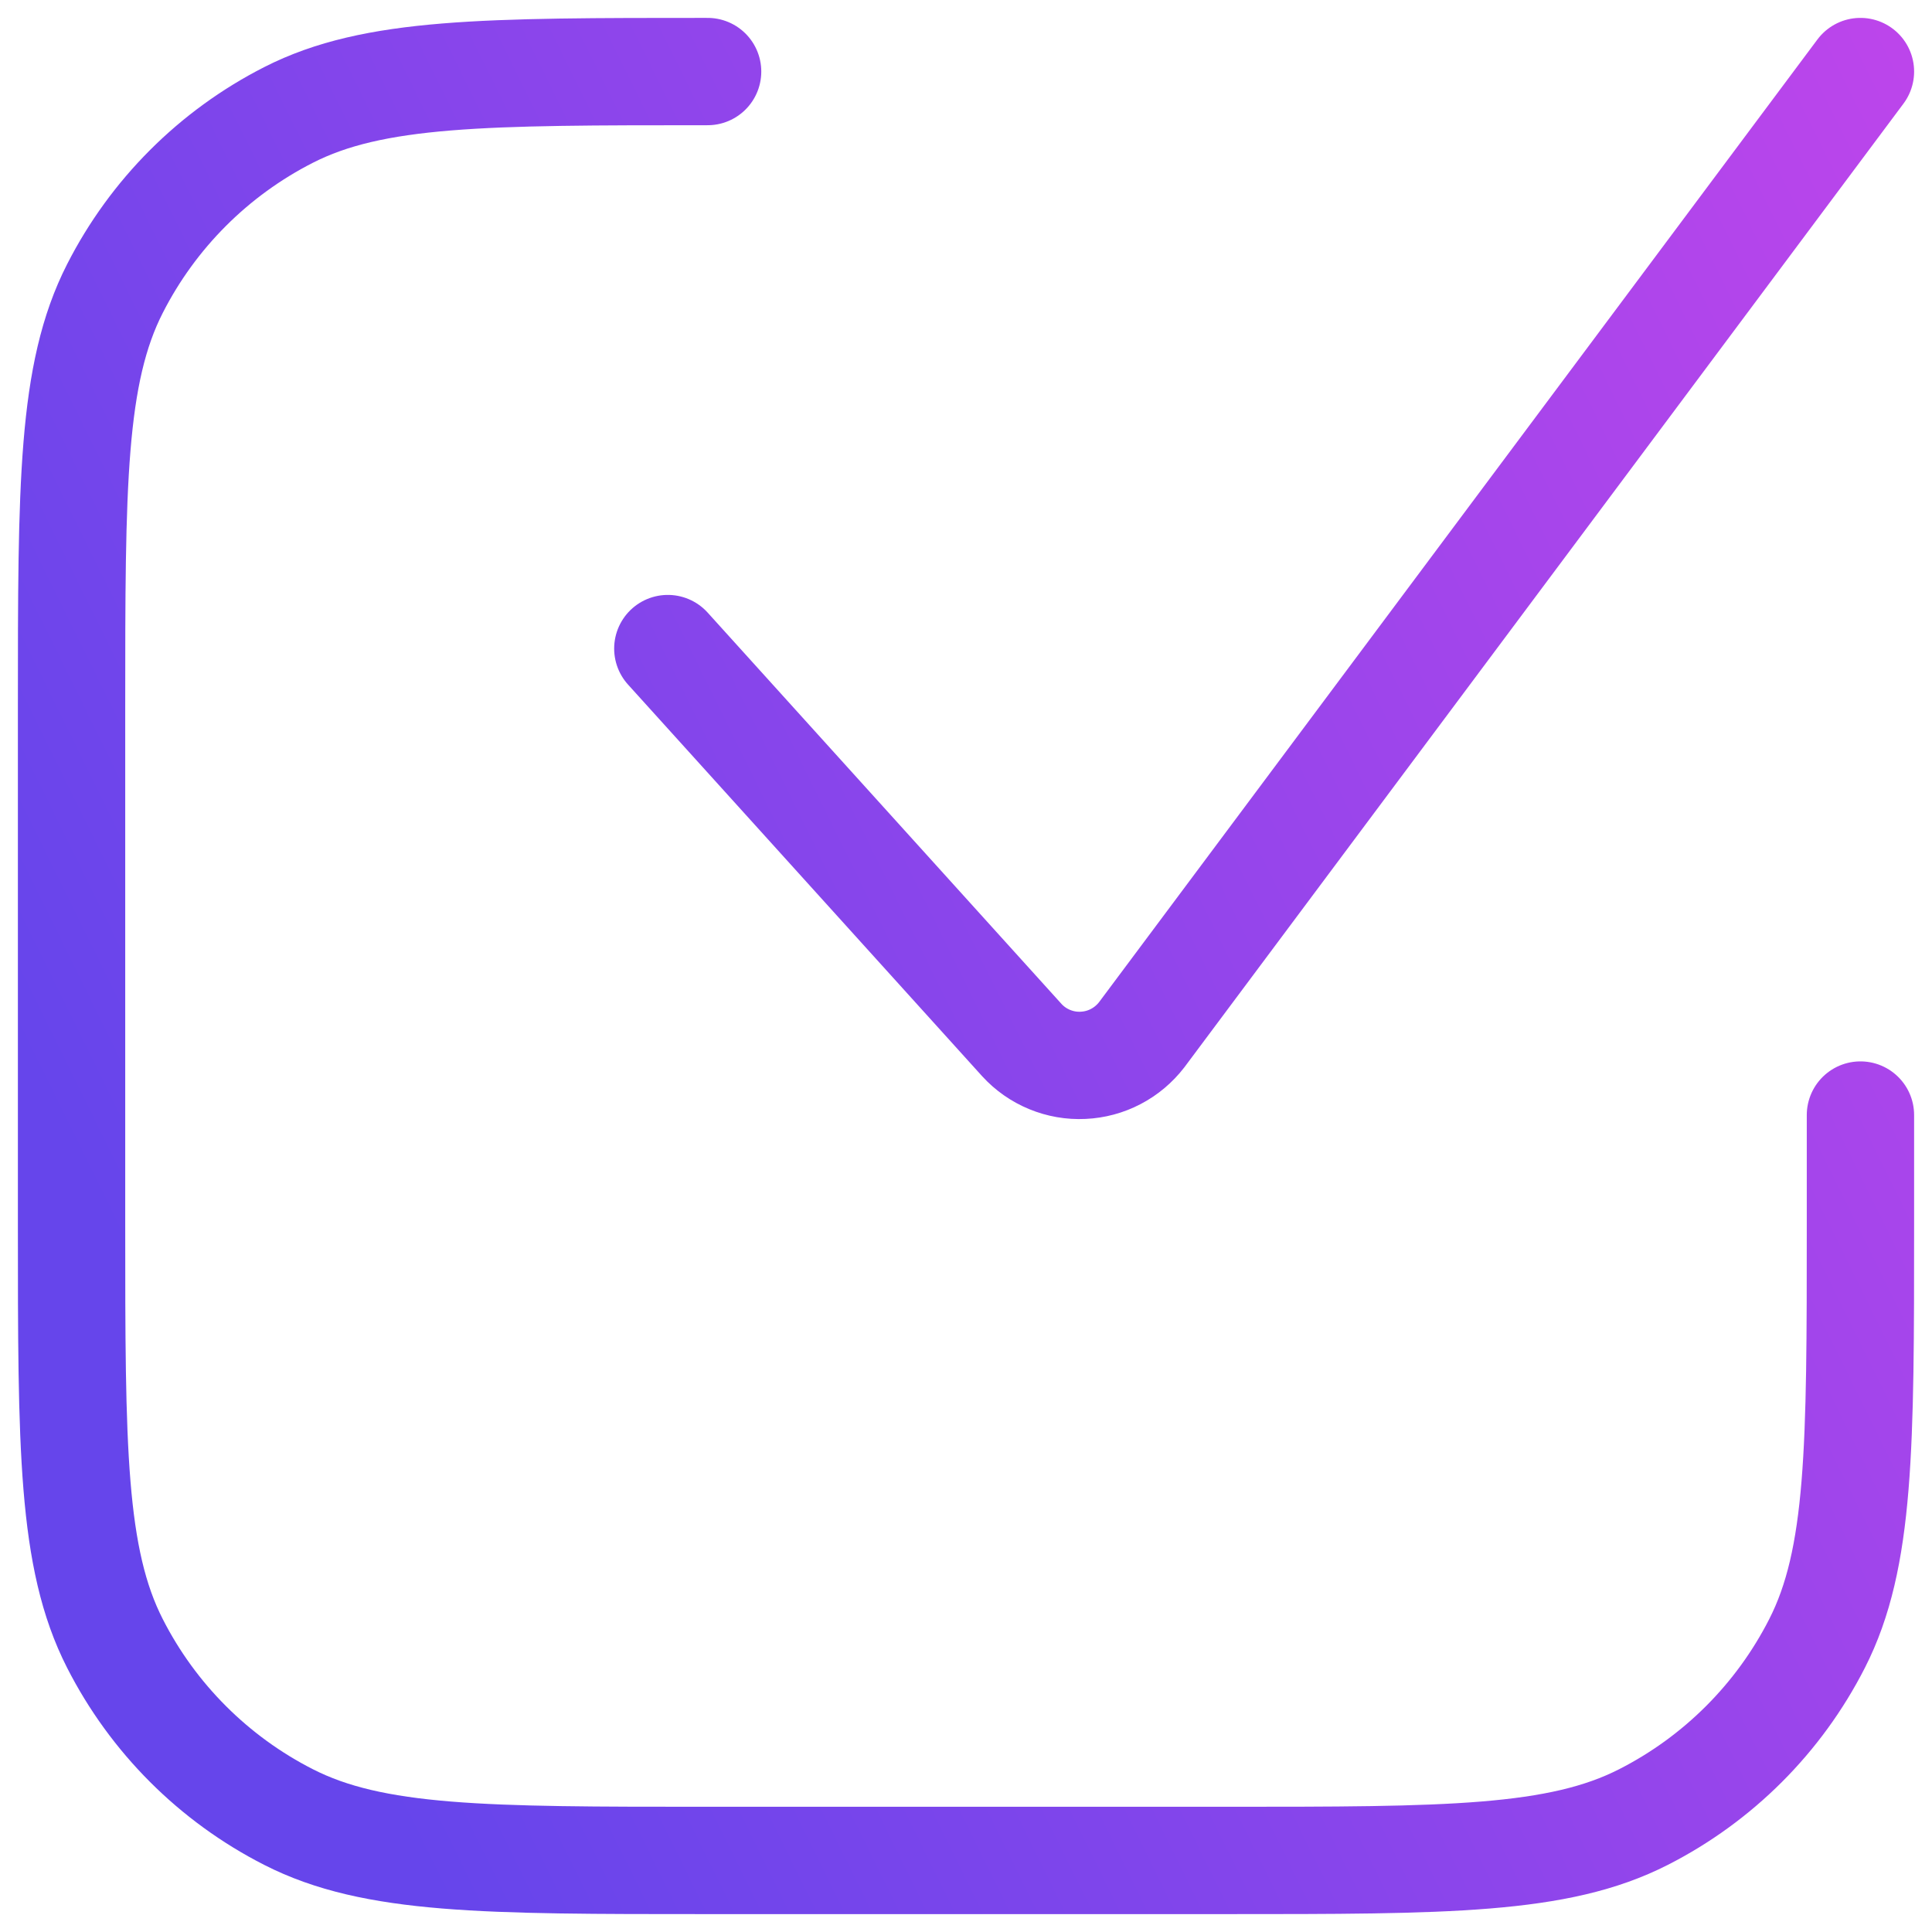 <svg width="27" height="27" viewBox="0 0 27 27" fill="none" xmlns="http://www.w3.org/2000/svg">
<path d="M9.333 9.064L14.281 14.536C14.389 14.654 14.521 14.746 14.669 14.807C14.817 14.868 14.976 14.896 15.136 14.888C15.296 14.881 15.452 14.839 15.593 14.765C15.735 14.691 15.858 14.587 15.956 14.46L26 1M9.889 1C6.778 1 5.222 1 4.033 1.606C2.988 2.138 2.138 2.988 1.606 4.033C1 5.222 1 6.778 1 9.889V17.111C1 20.222 1 21.778 1.606 22.967C2.138 24.012 2.988 24.862 4.033 25.394C5.222 26 6.778 26 9.889 26H17.111C20.222 26 21.778 26 22.967 25.394C24.012 24.862 24.862 24.012 25.394 22.967C26 21.778 26 20.222 26 17.111V15.583" stroke="url(#paint0_linear_2044_1650)" stroke-width="1.5" stroke-linecap="round" stroke-linejoin="round"/>
<defs>
<linearGradient id="paint0_linear_2044_1650" x1="5.218" y1="24.721" x2="39.339" y2="7.89" gradientUnits="userSpaceOnUse">
<stop stop-color="#6645EB"/>
<stop offset="1" stop-color="#D445EB"/>
</linearGradient>
</defs>
</svg>
